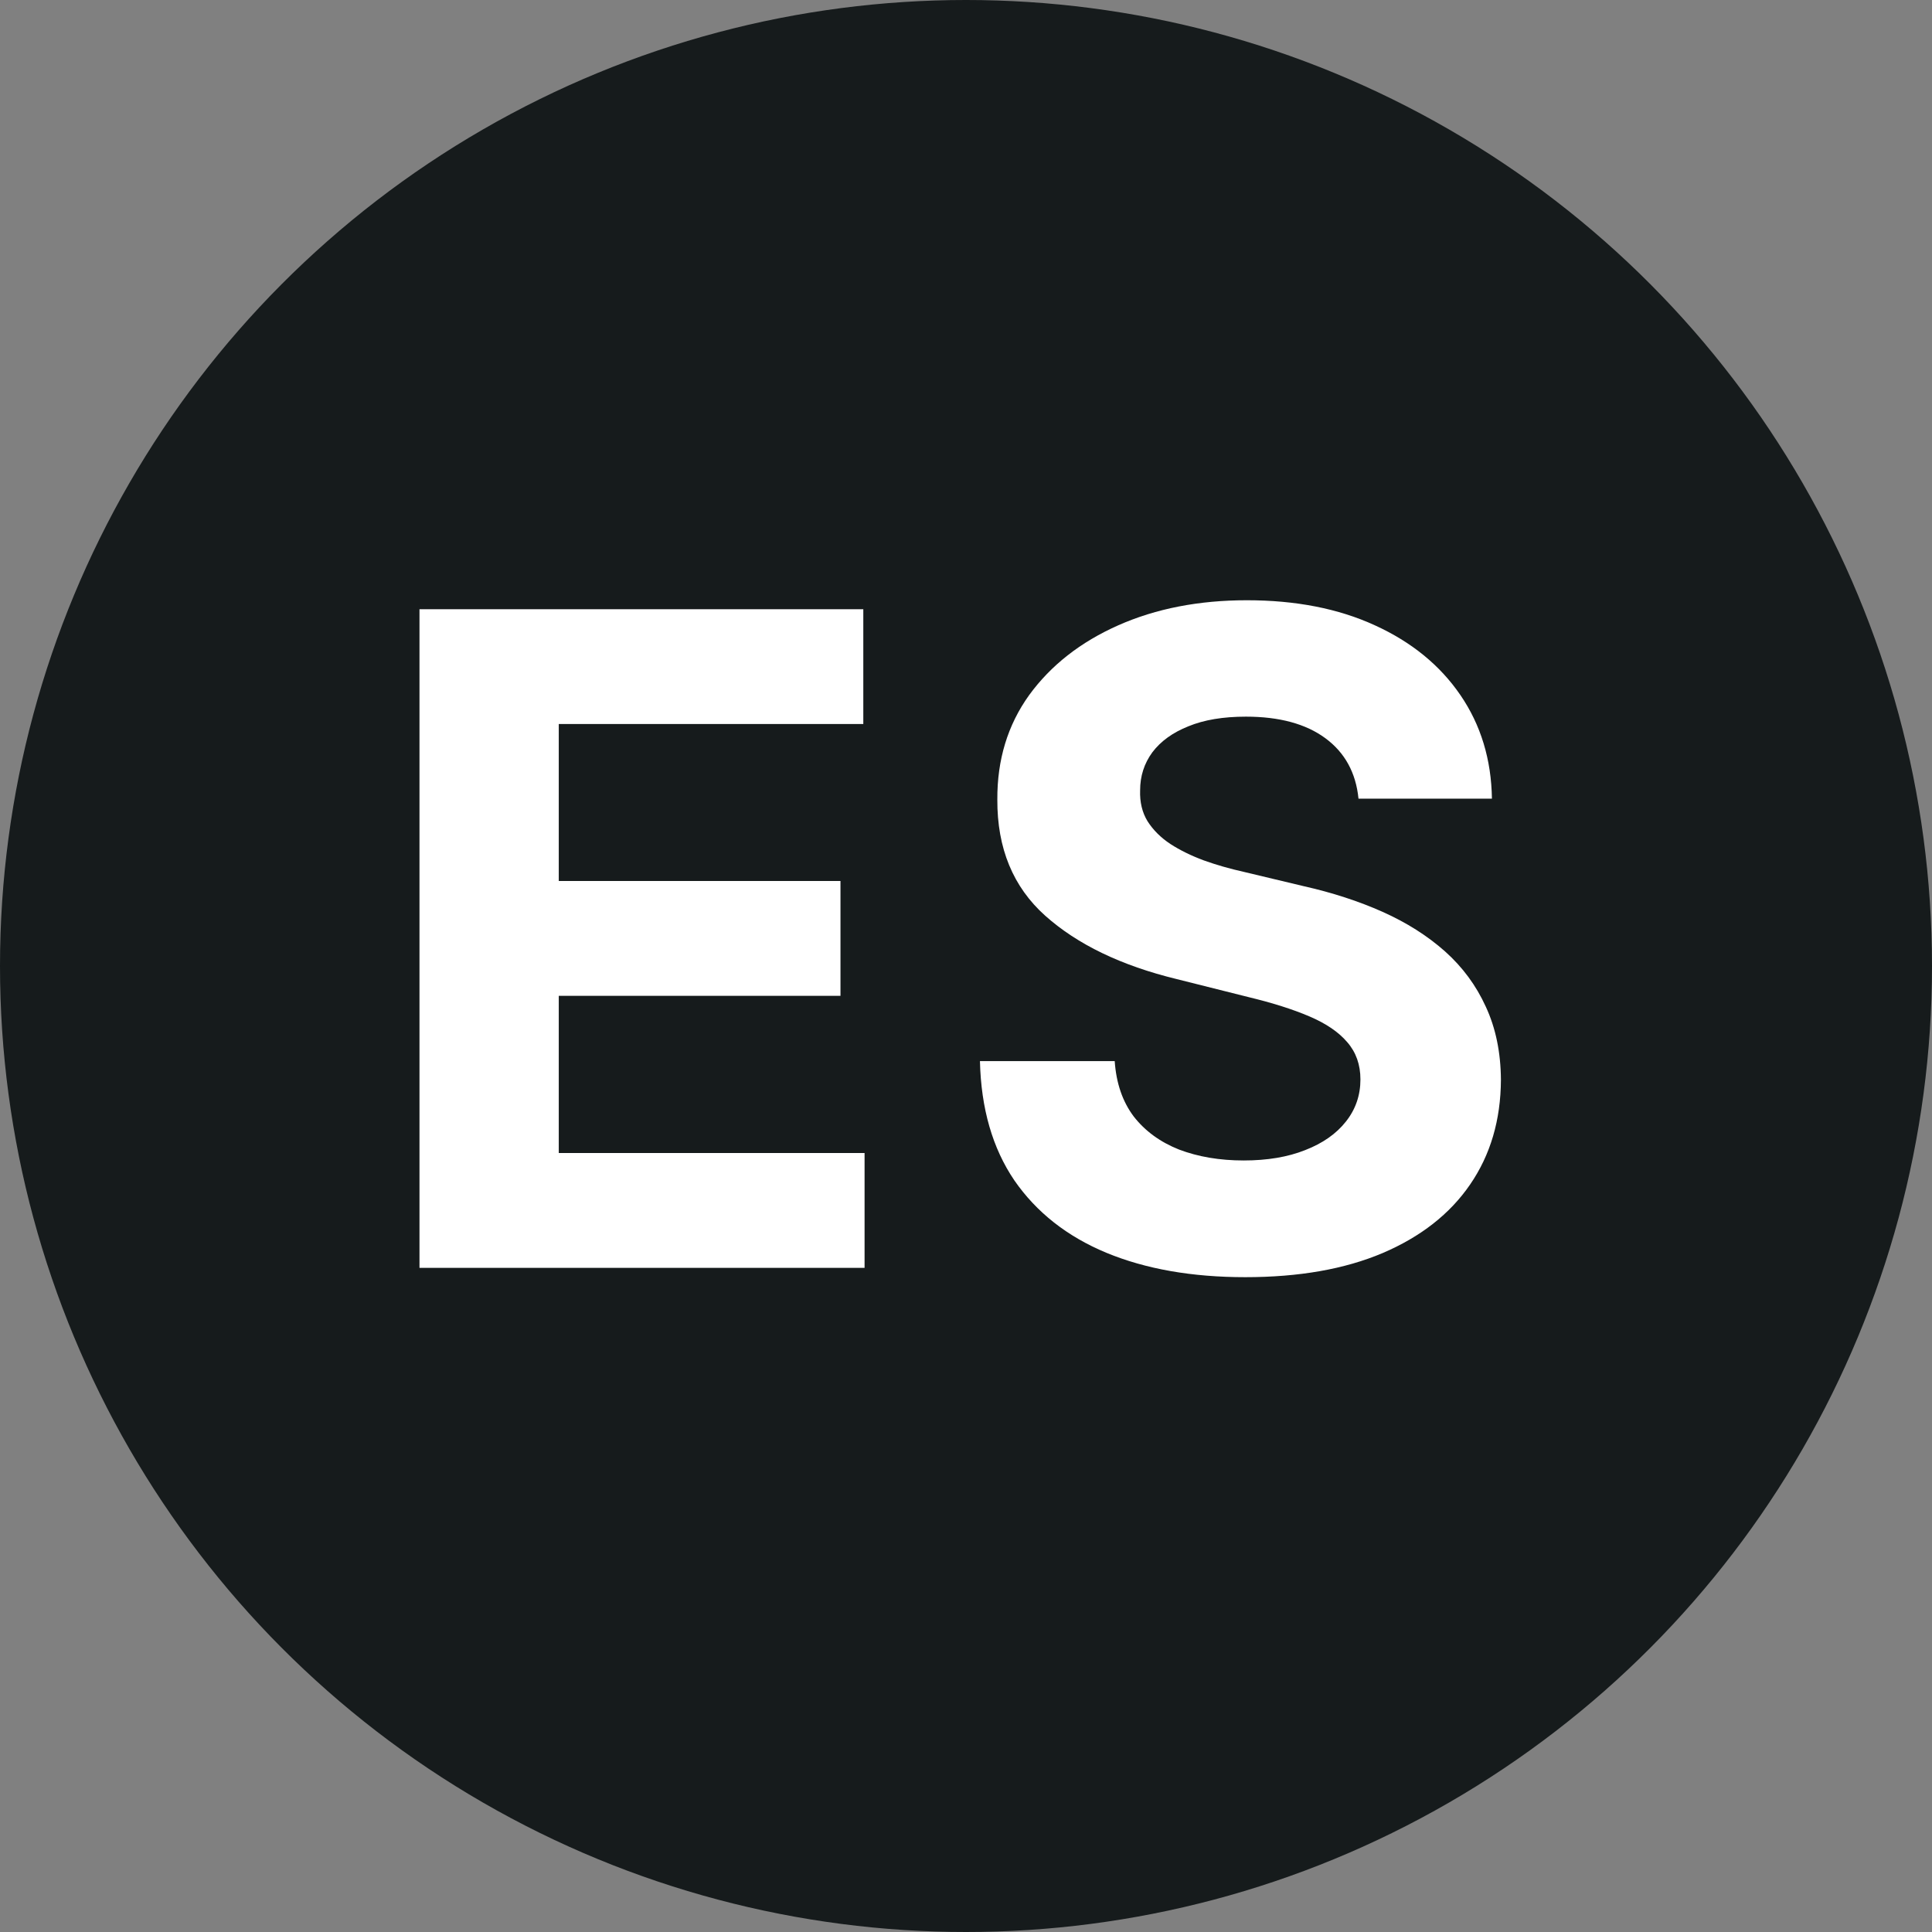 <?xml version="1.0" encoding="UTF-8"?> <svg xmlns="http://www.w3.org/2000/svg" width="32" height="32" viewBox="0 0 32 32" fill="none"><rect x="0" y="0" width="32" height="32" fill="#808080" stroke="none"/> <g clip-path="url(#clip0_715_11021)"> <circle cx="16" cy="16" r="16" fill="#161B1C"></circle> <path d="M6.948 21V10.091H14.299V11.992H9.255V14.592H13.921V16.494H9.255V19.098H14.32V21H6.948ZM22.501 13.228C22.458 12.799 22.275 12.465 21.952 12.227C21.629 11.989 21.19 11.87 20.636 11.87C20.26 11.87 19.942 11.923 19.683 12.03C19.424 12.133 19.225 12.277 19.086 12.461C18.951 12.646 18.884 12.855 18.884 13.09C18.877 13.285 18.918 13.456 19.006 13.601C19.099 13.747 19.225 13.873 19.385 13.979C19.544 14.082 19.729 14.173 19.939 14.251C20.148 14.326 20.372 14.39 20.61 14.443L21.59 14.677C22.066 14.784 22.503 14.926 22.9 15.103C23.298 15.281 23.642 15.499 23.934 15.758C24.225 16.018 24.45 16.323 24.61 16.675C24.773 17.026 24.857 17.429 24.86 17.884C24.857 18.552 24.686 19.13 24.349 19.62C24.015 20.107 23.532 20.485 22.9 20.755C22.272 21.021 21.514 21.154 20.626 21.154C19.745 21.154 18.978 21.02 18.325 20.75C17.675 20.48 17.167 20.08 16.801 19.551C16.439 19.018 16.249 18.36 16.231 17.575H18.463C18.488 17.941 18.593 18.246 18.777 18.491C18.965 18.733 19.216 18.916 19.528 19.04C19.844 19.16 20.201 19.221 20.599 19.221C20.99 19.221 21.329 19.164 21.616 19.05C21.908 18.937 22.133 18.779 22.293 18.576C22.453 18.374 22.533 18.141 22.533 17.879C22.533 17.634 22.46 17.428 22.314 17.261C22.172 17.094 21.963 16.952 21.686 16.834C21.412 16.717 21.077 16.611 20.679 16.515L19.491 16.217C18.571 15.993 17.845 15.643 17.312 15.167C16.78 14.691 16.515 14.05 16.519 13.244C16.515 12.584 16.691 12.007 17.046 11.513C17.405 11.02 17.897 10.634 18.522 10.357C19.147 10.08 19.857 9.942 20.652 9.942C21.462 9.942 22.169 10.08 22.772 10.357C23.38 10.634 23.852 11.02 24.189 11.513C24.527 12.007 24.701 12.579 24.711 13.228H22.501Z" fill="white"></path> </g> <defs> <clipPath id="clip0_715_11021"> <rect width="32" height="32" fill="white"></rect> </clipPath> </defs> </svg> 